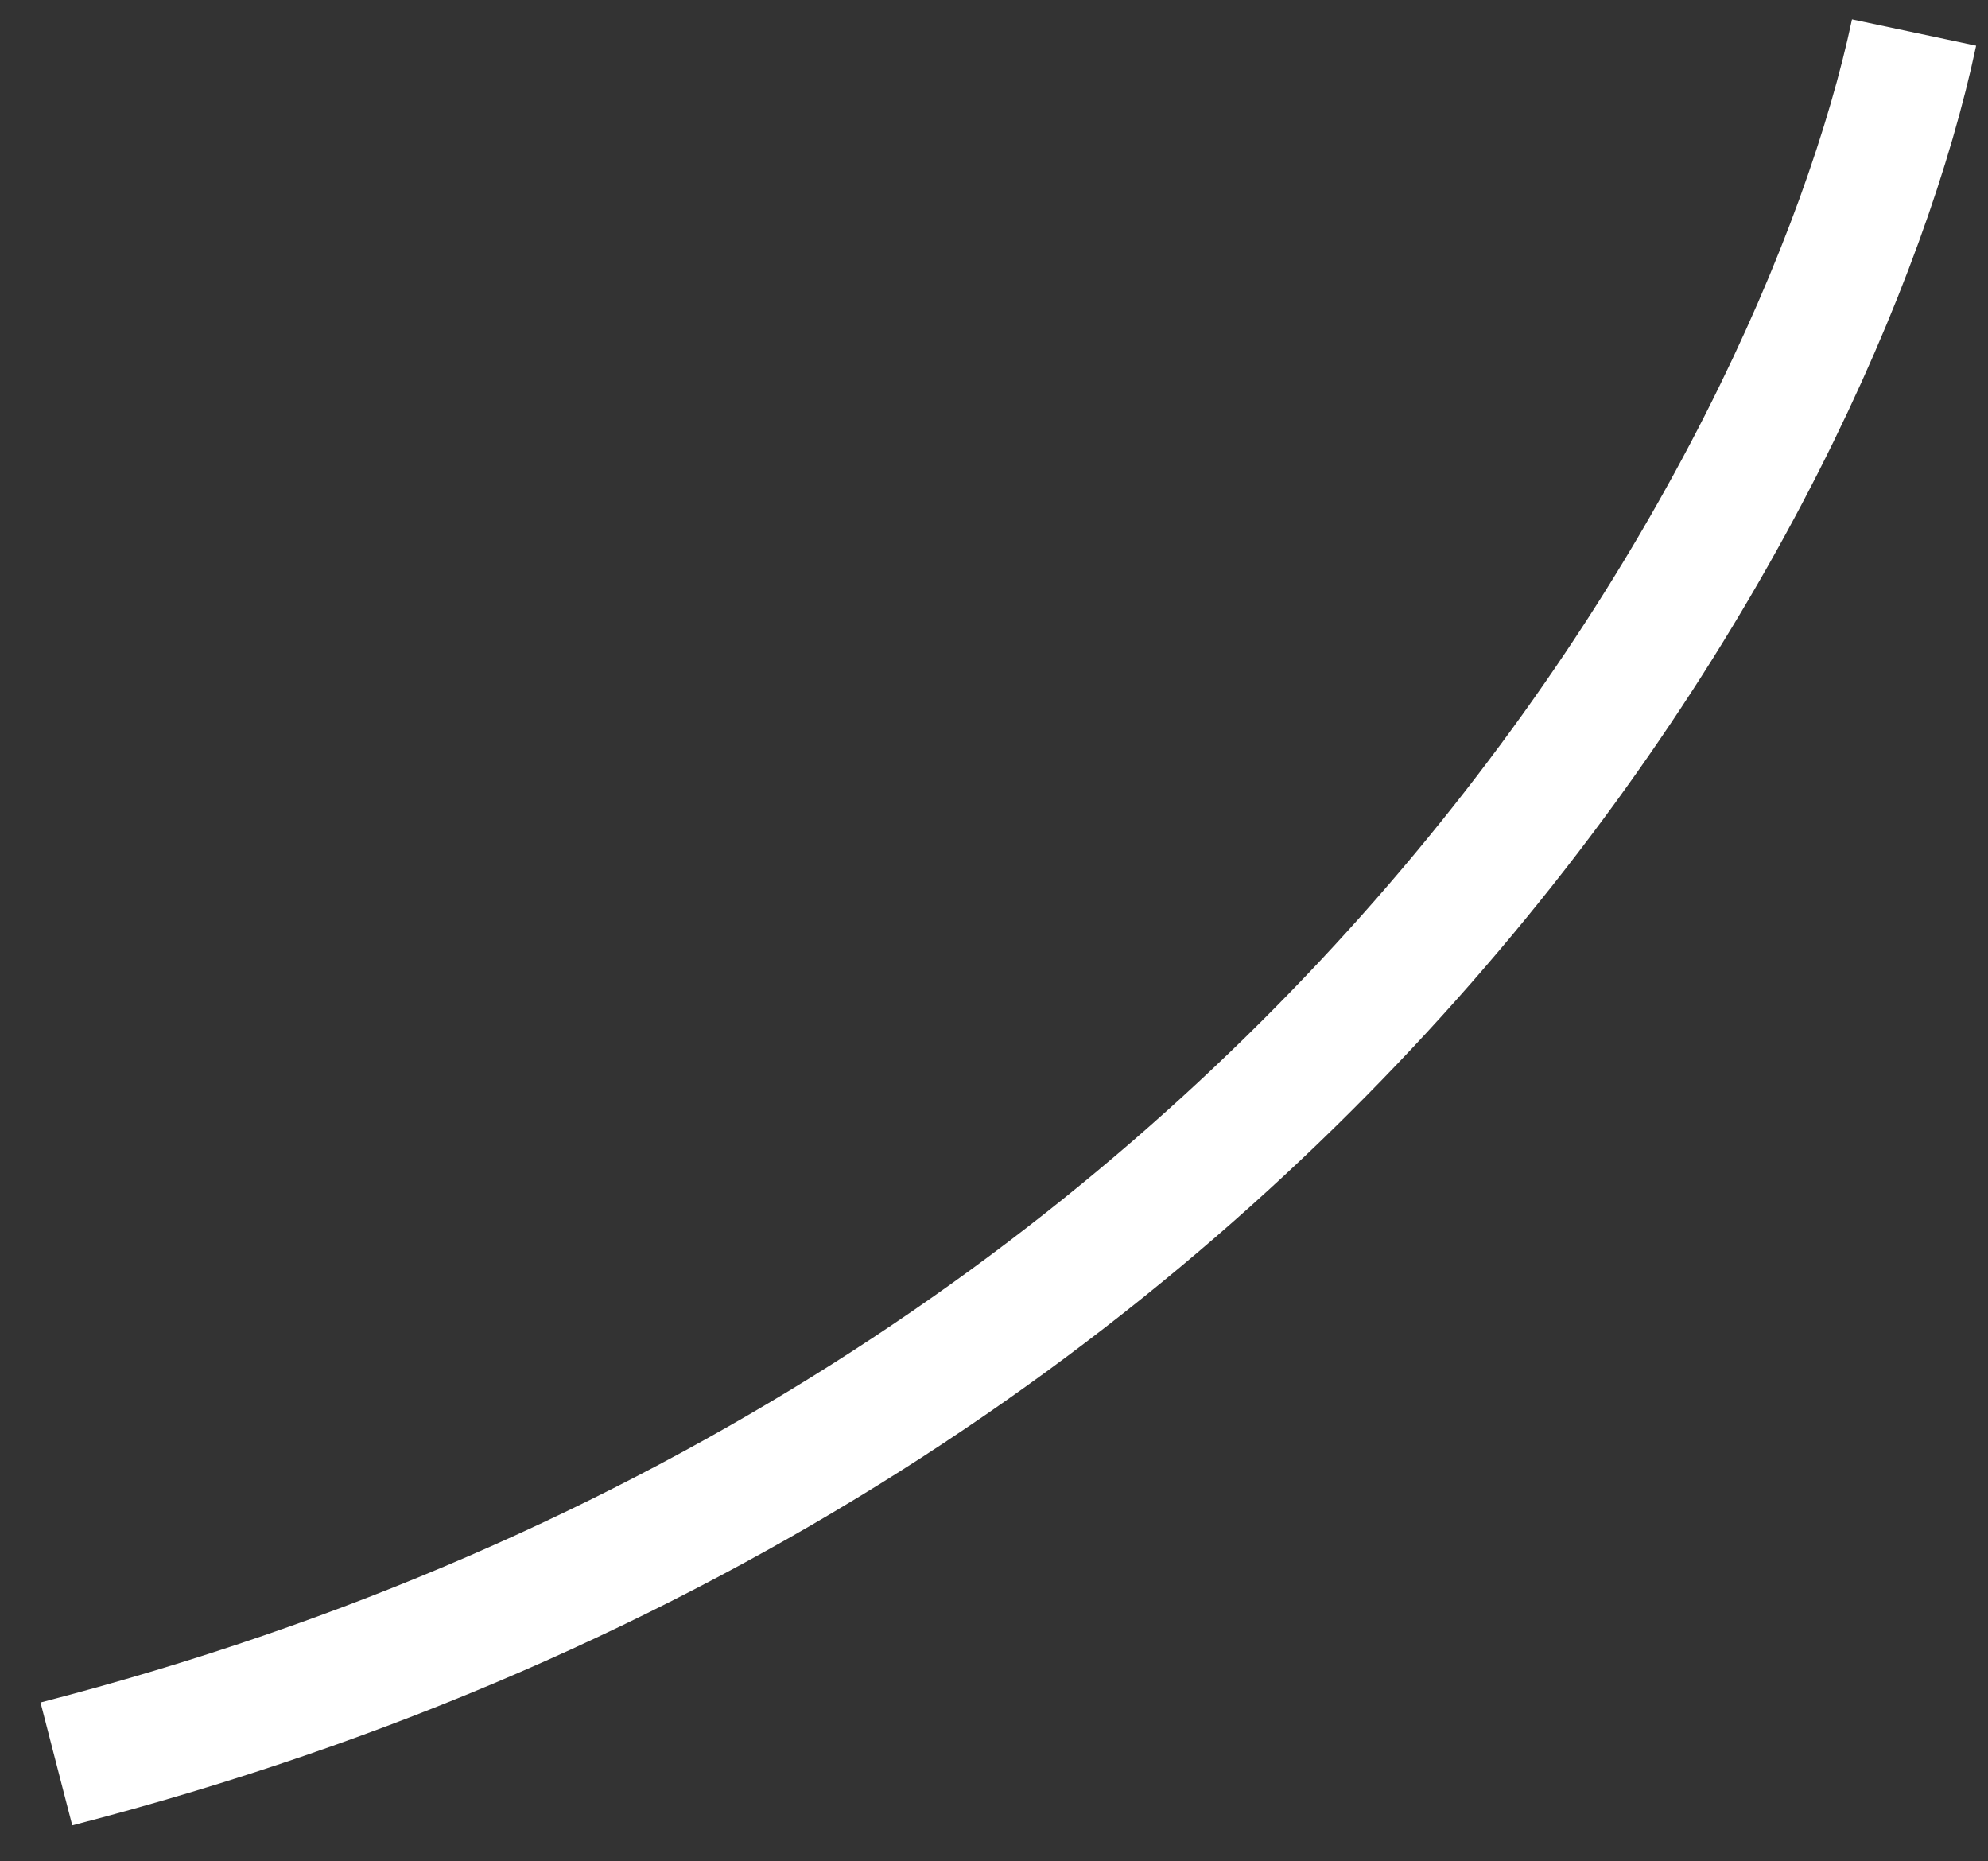 <?xml version="1.0" encoding="UTF-8"?> <svg xmlns="http://www.w3.org/2000/svg" width="47" height="44" viewBox="0 0 47 44" fill="none"><rect x="0" y="0" width="47" height="44" fill="#333333" stroke="none"/><path d="M45.252 0.769C43.041 11.2 31.163 33.989 1.333 41.697" stroke="white" stroke-width="3"></path></svg> 